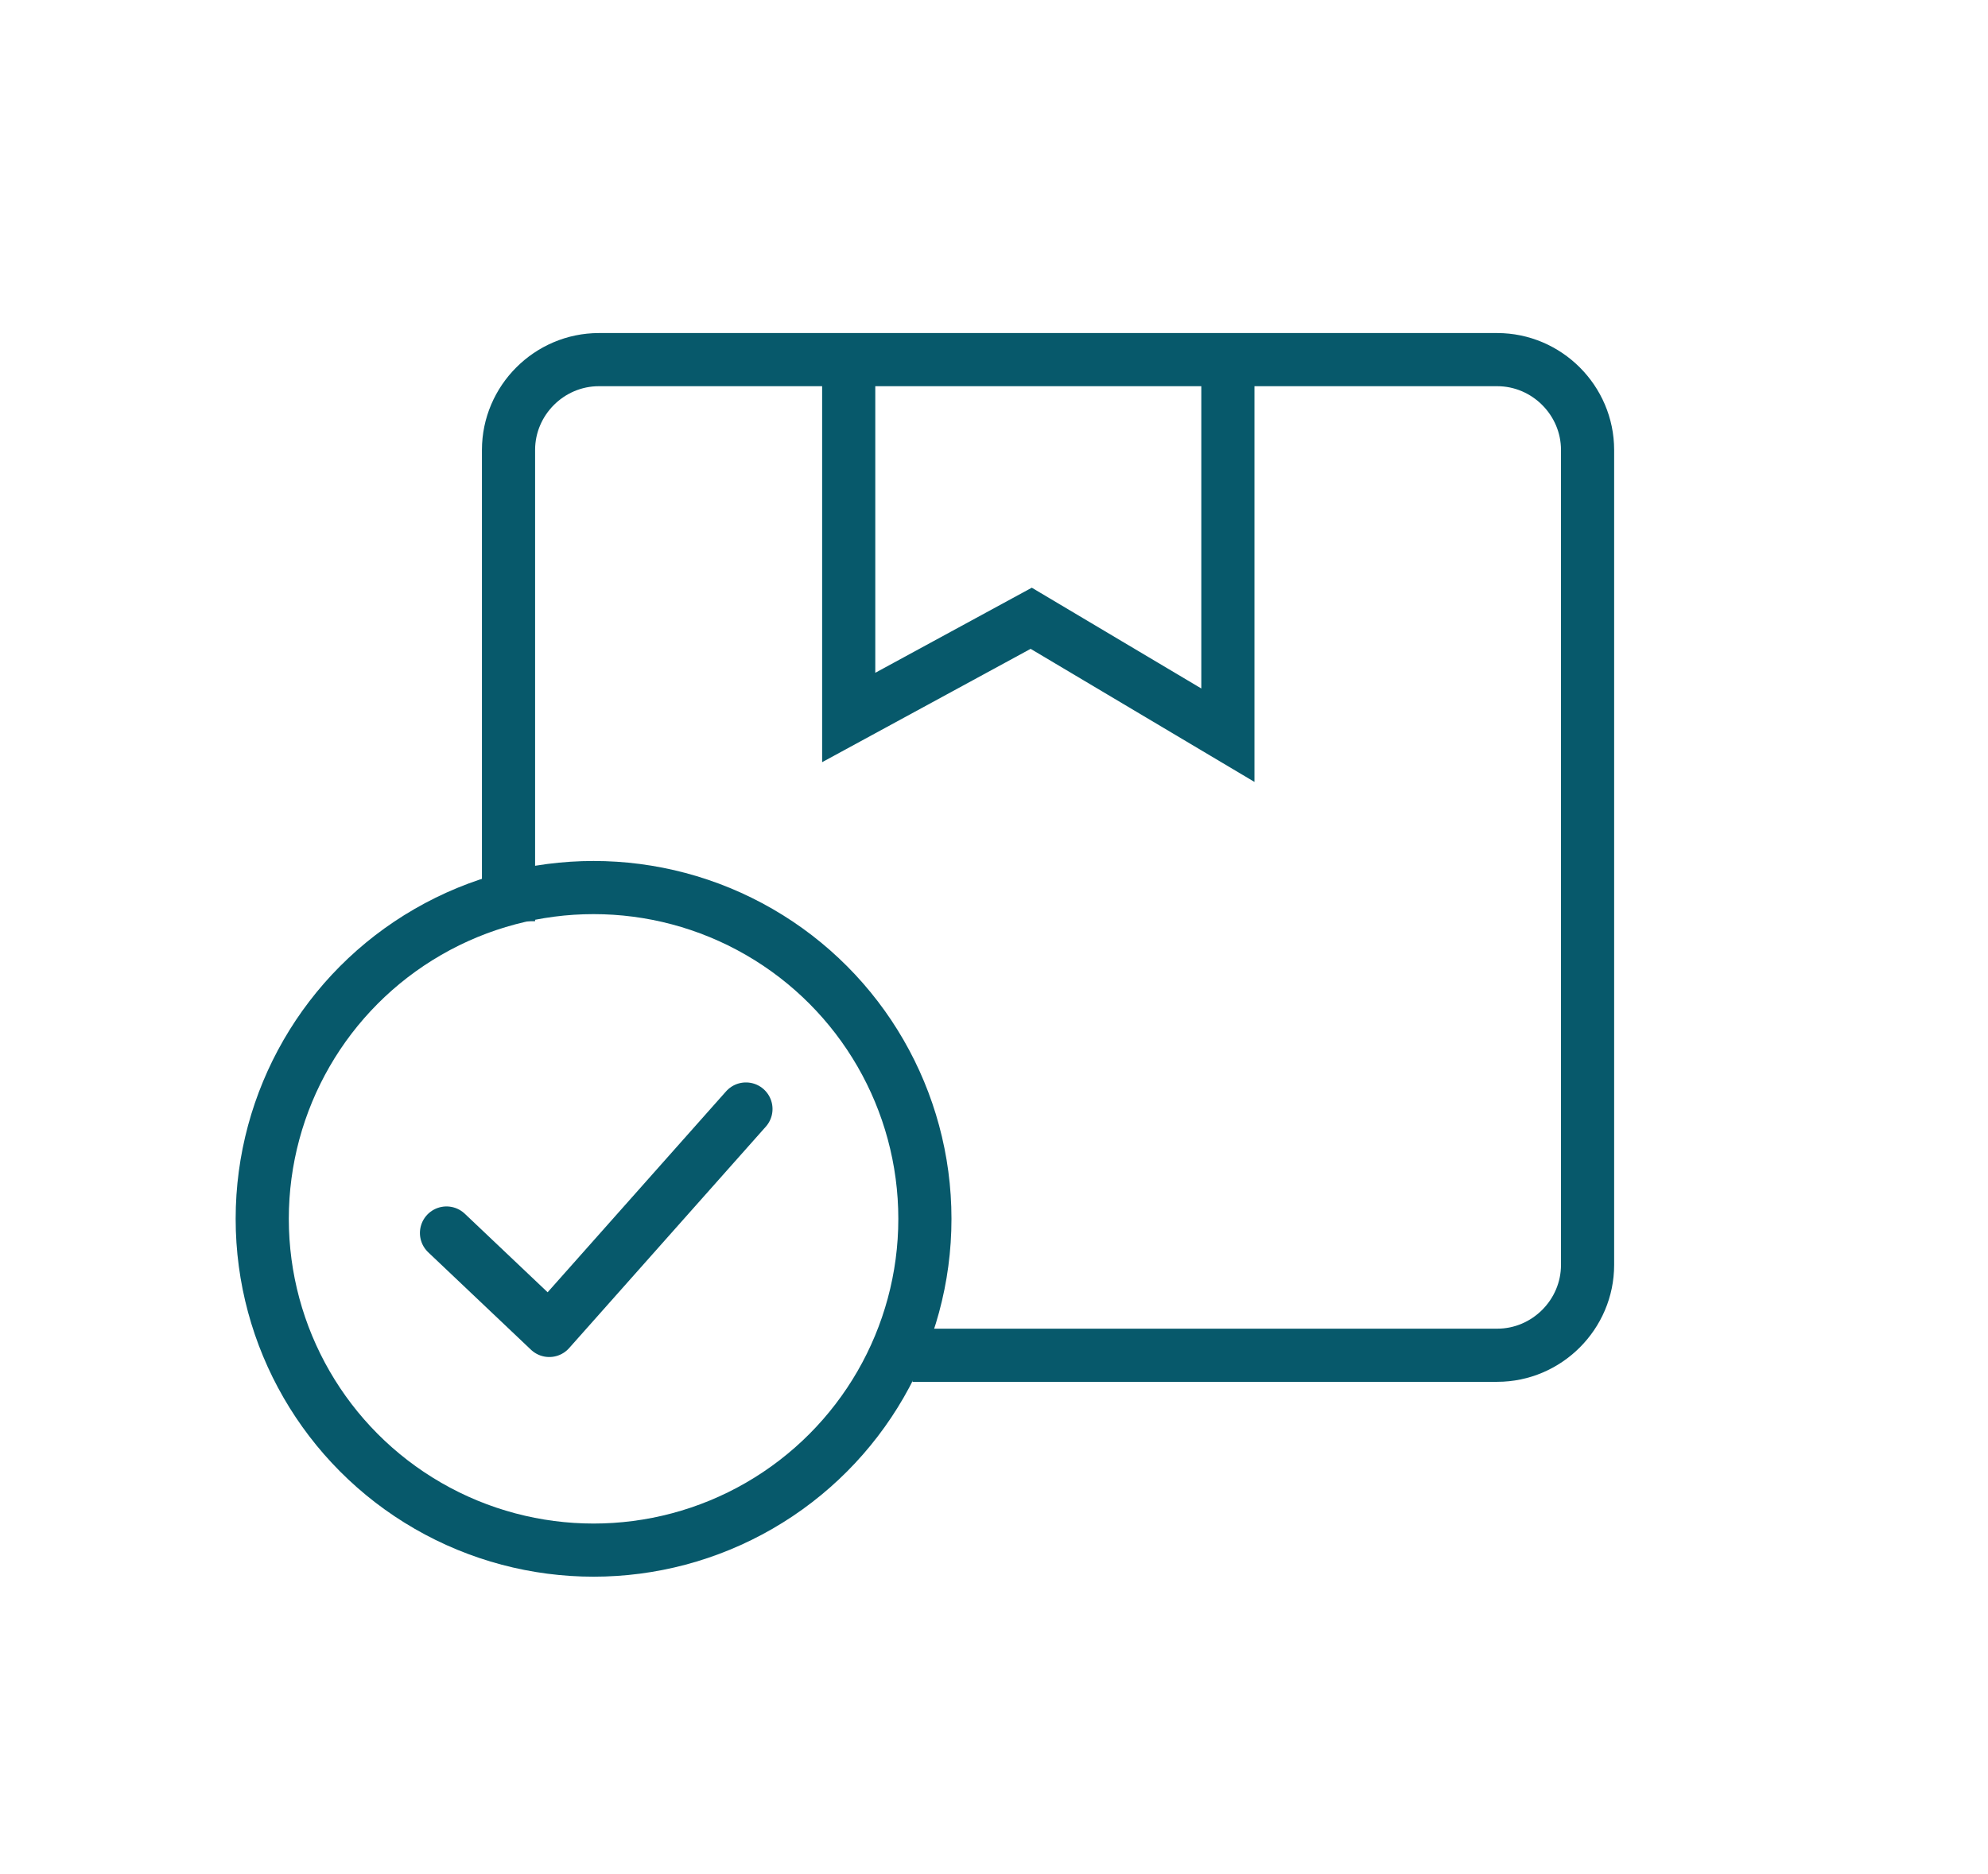 <svg xmlns="http://www.w3.org/2000/svg" version="1.1" viewBox="0 0 112.2 105.8">
  <defs>
    <style>
      .cls-1 {
        stroke-miterlimit: 10;
      }

      .cls-1, .cls-2 {
        fill: none;
        stroke: #07596b;
        stroke-width: 3px;
      }

      .cls-2 {
        stroke-linecap: round;
        stroke-linejoin: round;
      }
    </style>
  </defs>
  
  <g>
    <g id="Layer_1">
      <path class="cls-1" d="M28.7,52v-26.6c0-2.8,2.3-5.1,5.1-5.1h50.7c2.8,0,5.1,2.3,5.1,5.1v46c0,2.8-2.3,5.1-5.1,5.1h-33"></path>
      <polyline class="cls-1" points="69.3 20.2 69.3 41.5 58.2 34.9 47.9 40.5 47.9 20.2"></polyline>
      <circle class="cls-2" cx="33.5" cy="68.8" r="18.7"></circle>
      <polyline class="cls-2" points="25.2 69.6 31 75.1 42.1 62.6"></polyline>
    </g>
  </g>
</svg>